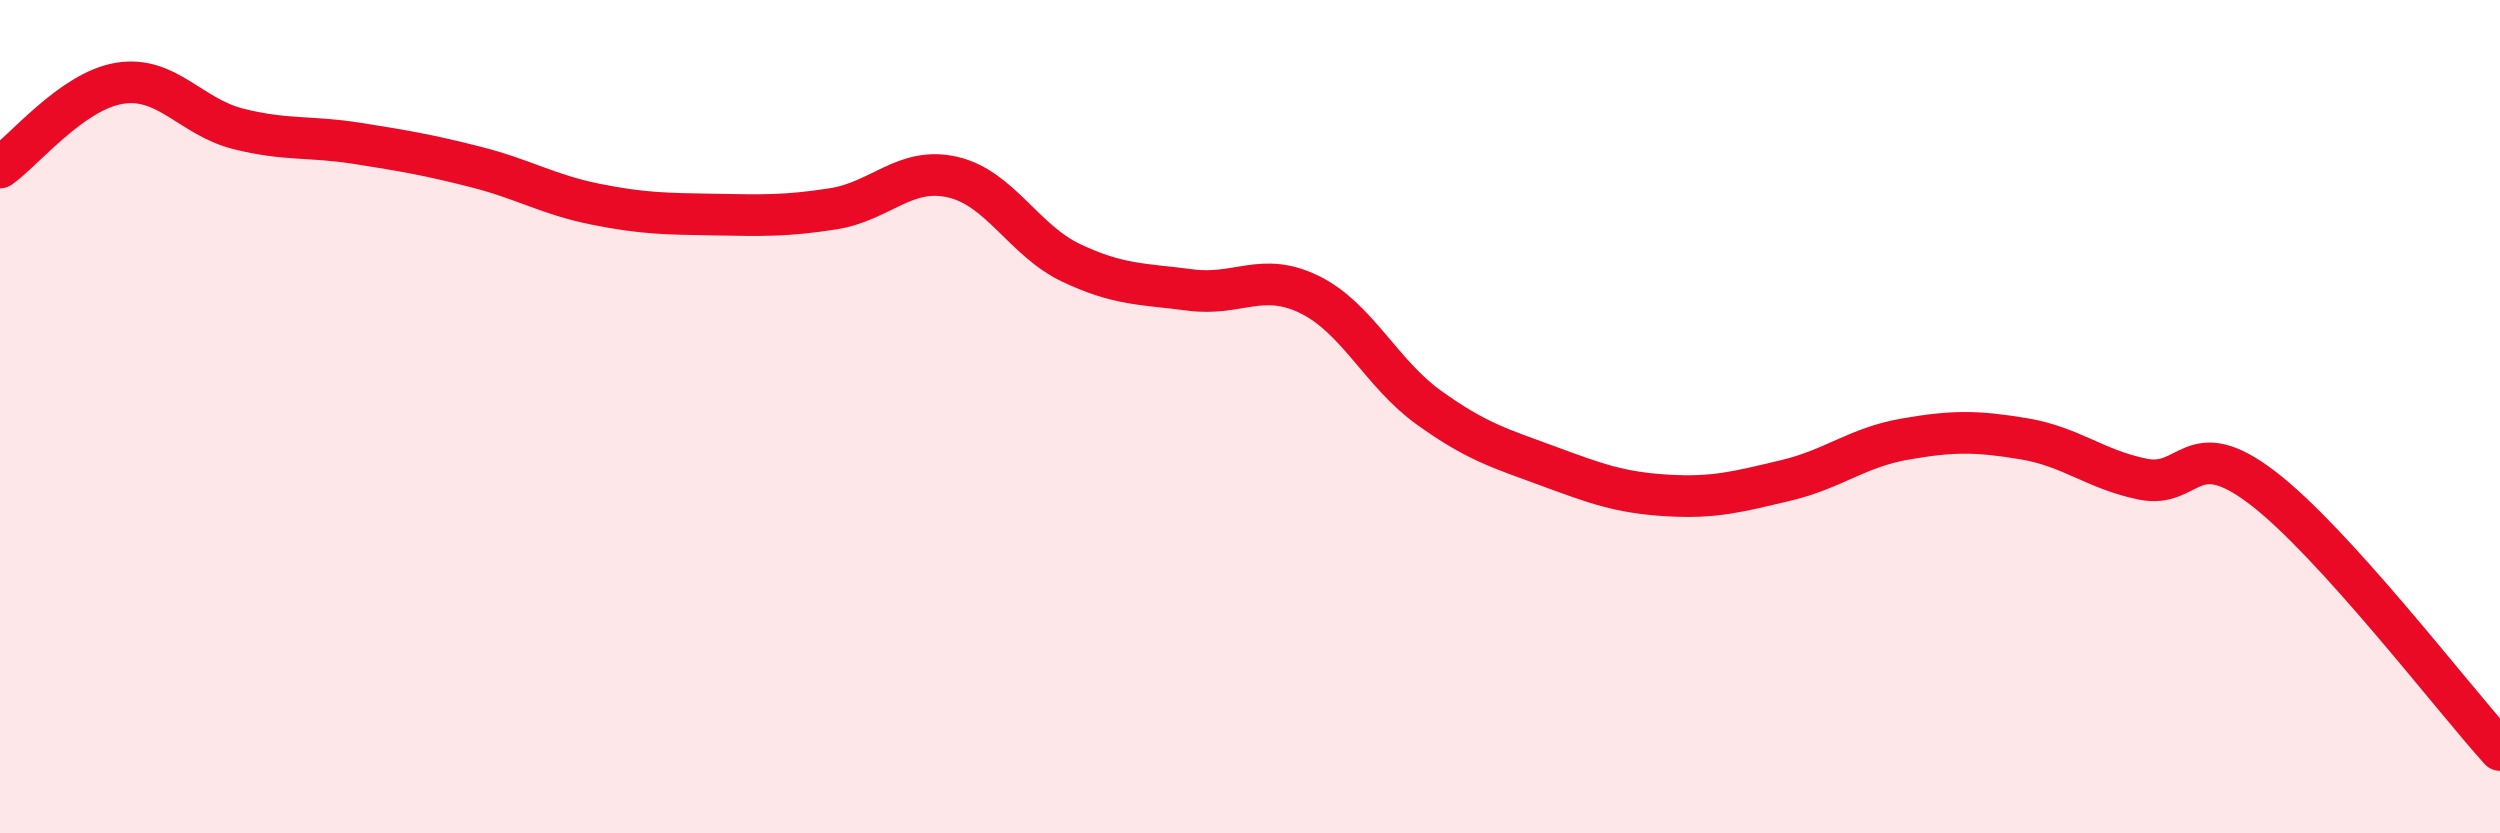 
    <svg width="60" height="20" viewBox="0 0 60 20" xmlns="http://www.w3.org/2000/svg">
      <path
        d="M 0,4.02 C 0.57,3.62 1.72,2.19 2.86,2 C 4,1.81 4.57,2.8 5.71,3.09 C 6.85,3.38 7.43,3.26 8.57,3.44 C 9.71,3.62 10.29,3.72 11.43,4.01 C 12.57,4.3 13.15,4.67 14.29,4.9 C 15.43,5.13 16,5.13 17.14,5.15 C 18.28,5.17 18.86,5.19 20,5.01 C 21.14,4.83 21.72,3.99 22.86,4.25 C 24,4.51 24.57,5.77 25.71,6.31 C 26.85,6.85 27.43,6.81 28.57,6.96 C 29.71,7.11 30.29,6.51 31.43,7.07 C 32.57,7.63 33.15,8.96 34.29,9.78 C 35.43,10.6 36,10.76 37.14,11.18 C 38.28,11.6 38.86,11.82 40,11.89 C 41.14,11.96 41.72,11.8 42.86,11.53 C 44,11.26 44.57,10.74 45.71,10.54 C 46.85,10.34 47.43,10.34 48.57,10.53 C 49.71,10.72 50.29,11.27 51.43,11.5 C 52.57,11.73 52.58,10.4 54.29,11.7 C 56,13 58.86,16.74 60,18L60 20L0 20Z"
        fill="#EB0A25"
        opacity="0.1"
        stroke-linecap="round"
        stroke-linejoin="round"
      />
      <path
        d="M 0,4.02 C 0.57,3.62 1.72,2.19 2.86,2 C 4,1.81 4.57,2.8 5.71,3.09 C 6.85,3.38 7.43,3.26 8.57,3.44 C 9.71,3.62 10.29,3.72 11.43,4.01 C 12.57,4.3 13.15,4.67 14.29,4.9 C 15.43,5.13 16,5.13 17.14,5.15 C 18.28,5.17 18.86,5.19 20,5.01 C 21.14,4.83 21.72,3.99 22.86,4.25 C 24,4.51 24.57,5.77 25.71,6.31 C 26.85,6.85 27.43,6.81 28.57,6.96 C 29.71,7.11 30.29,6.51 31.43,7.07 C 32.57,7.63 33.15,8.96 34.29,9.78 C 35.43,10.6 36,10.76 37.14,11.18 C 38.28,11.6 38.86,11.82 40,11.89 C 41.14,11.96 41.72,11.8 42.86,11.53 C 44,11.26 44.57,10.74 45.71,10.54 C 46.85,10.34 47.43,10.34 48.57,10.53 C 49.71,10.72 50.29,11.27 51.43,11.5 C 52.57,11.73 52.58,10.4 54.29,11.7 C 56,13 58.86,16.74 60,18"
        stroke="#EB0A25"
        stroke-width="1"
        fill="none"
        stroke-linecap="round"
        stroke-linejoin="round"
      />
    </svg>
  